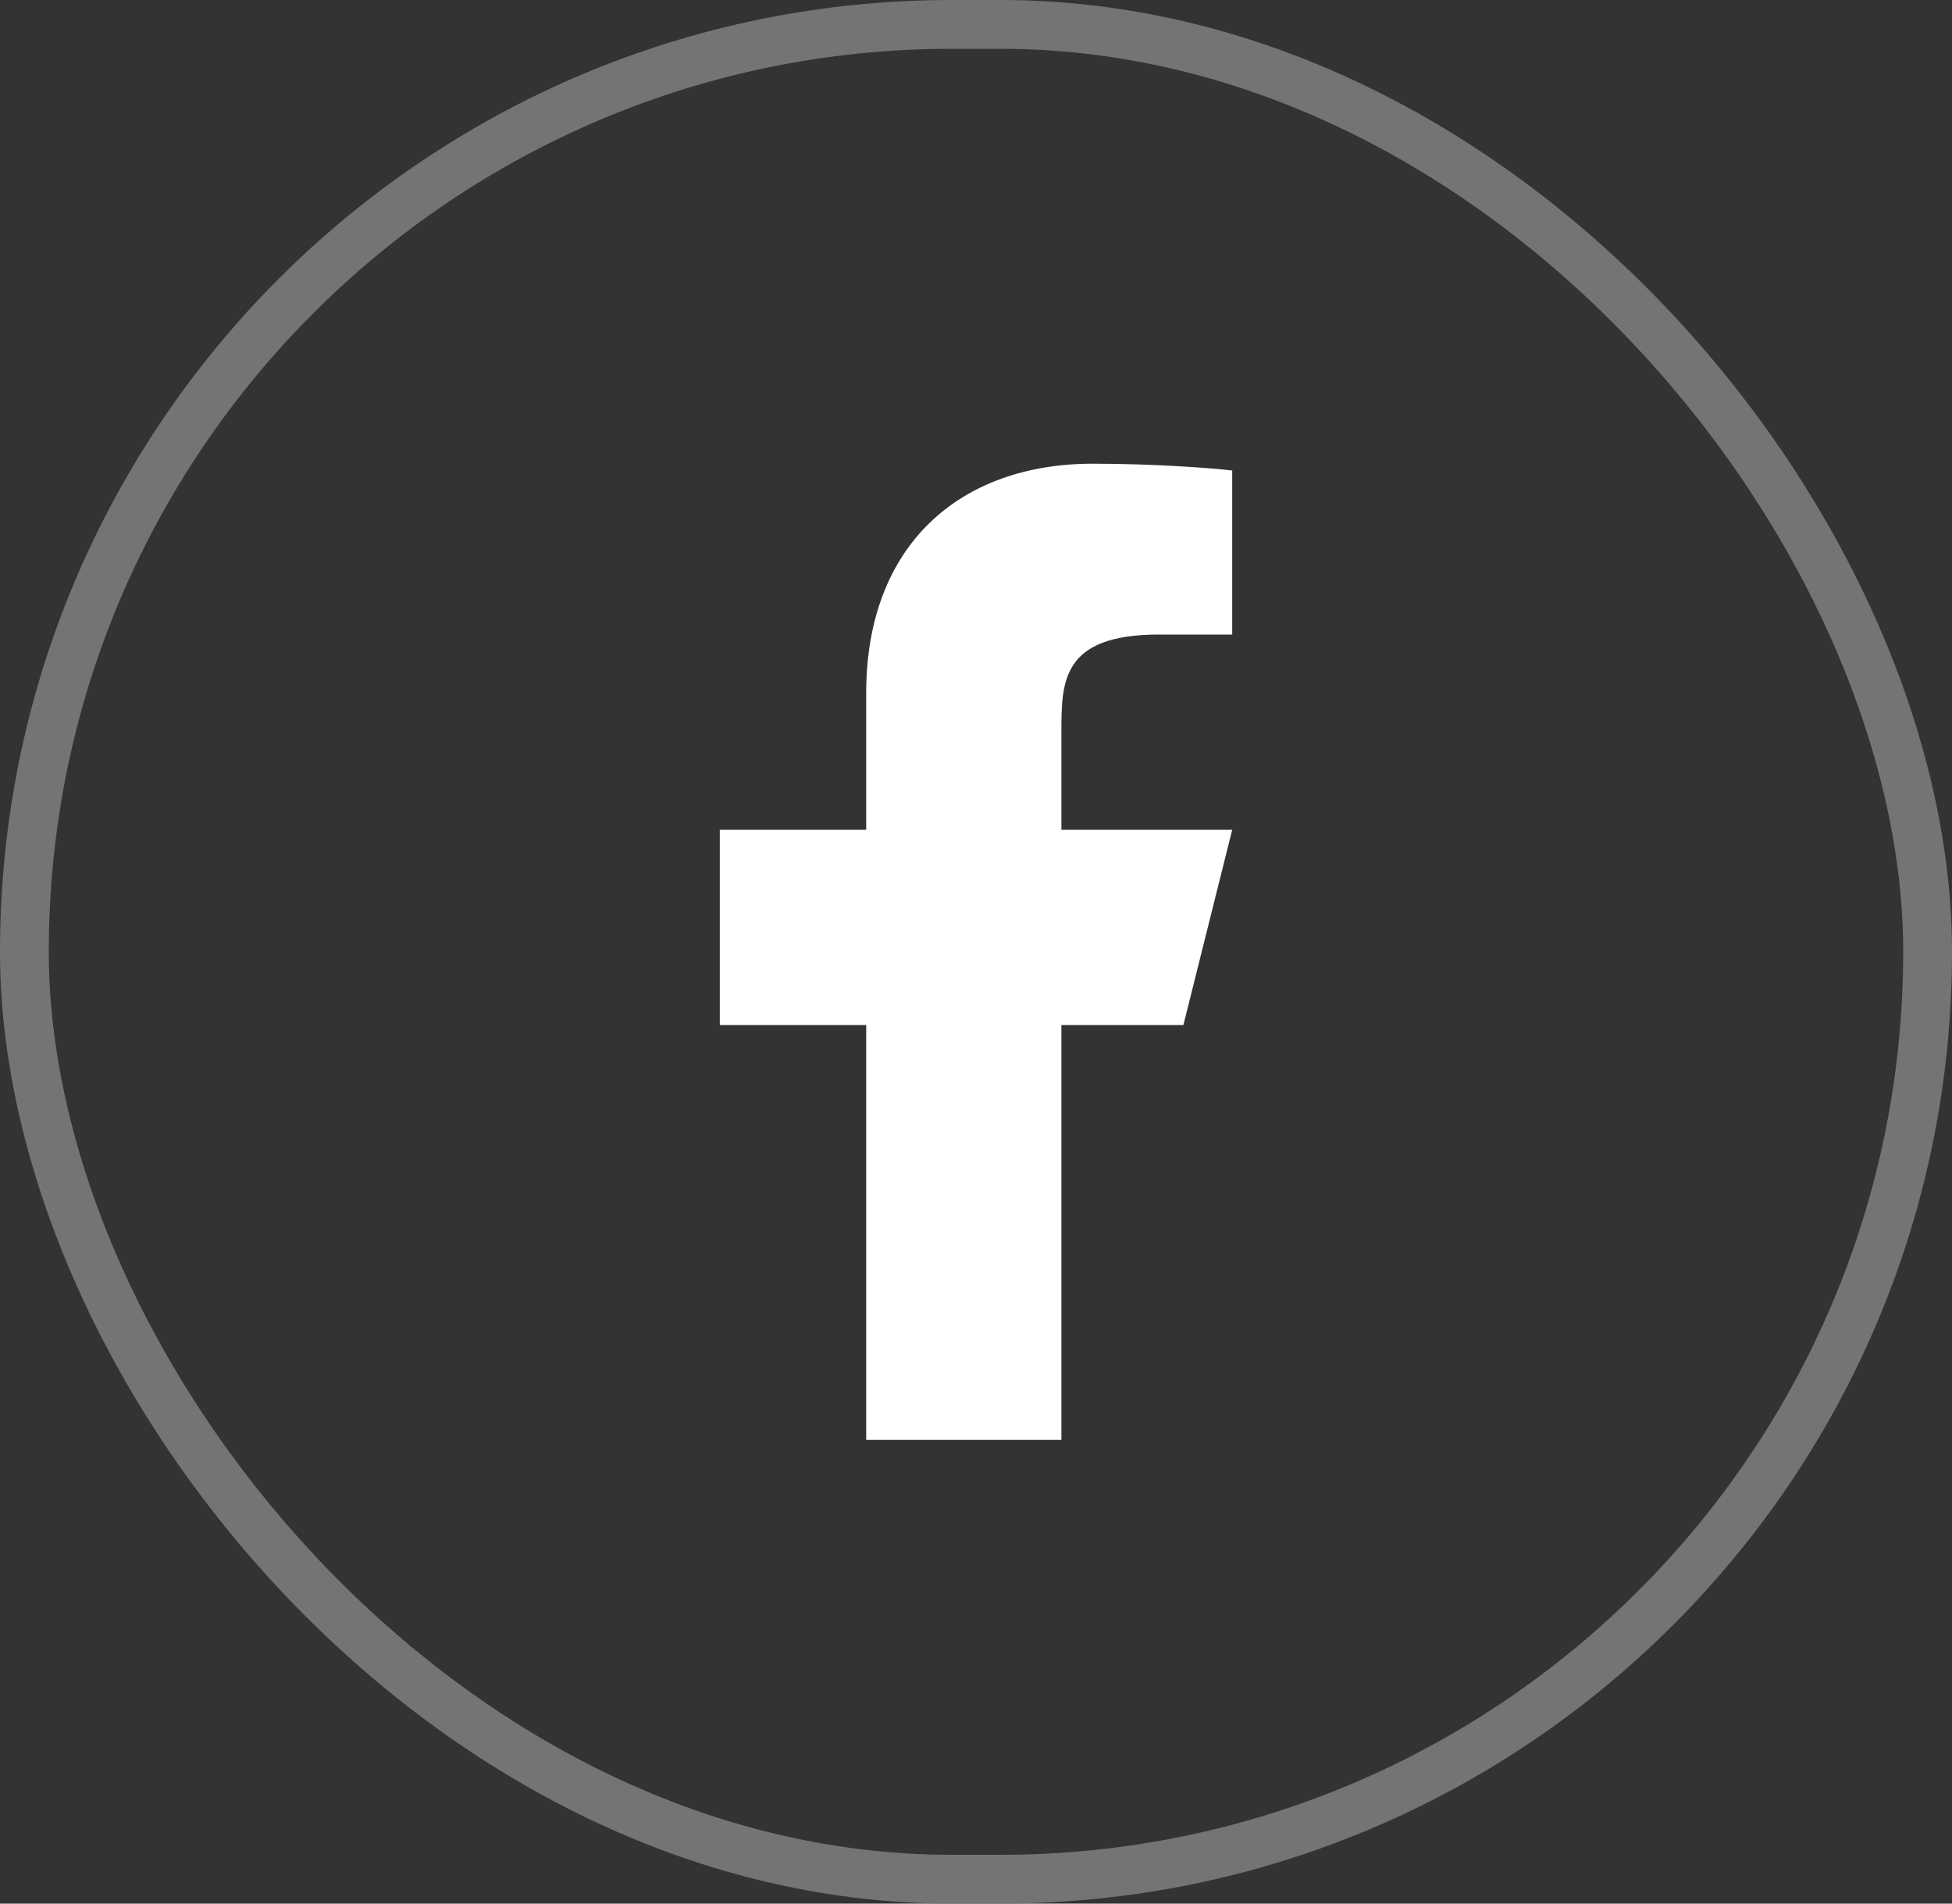 <svg width="40" height="39" viewBox="0 0 40 39" fill="none" xmlns="http://www.w3.org/2000/svg">
<rect x="0" y="0" width="40" height="39" fill="#333333" stroke="none"/>
<rect x="0.5" y="0.5" width="39" height="38" rx="19" stroke="#747474"/>
<path d="M21.75 21H24.25L25.25 17H21.75V15C21.75 13.97 21.75 13 23.75 13H25.25V9.64C24.924 9.597 23.693 9.5 22.393 9.5C19.678 9.5 17.75 11.157 17.75 14.2V17H14.75V21H17.75V29.5H21.75V21Z" fill="white"/>
</svg>

